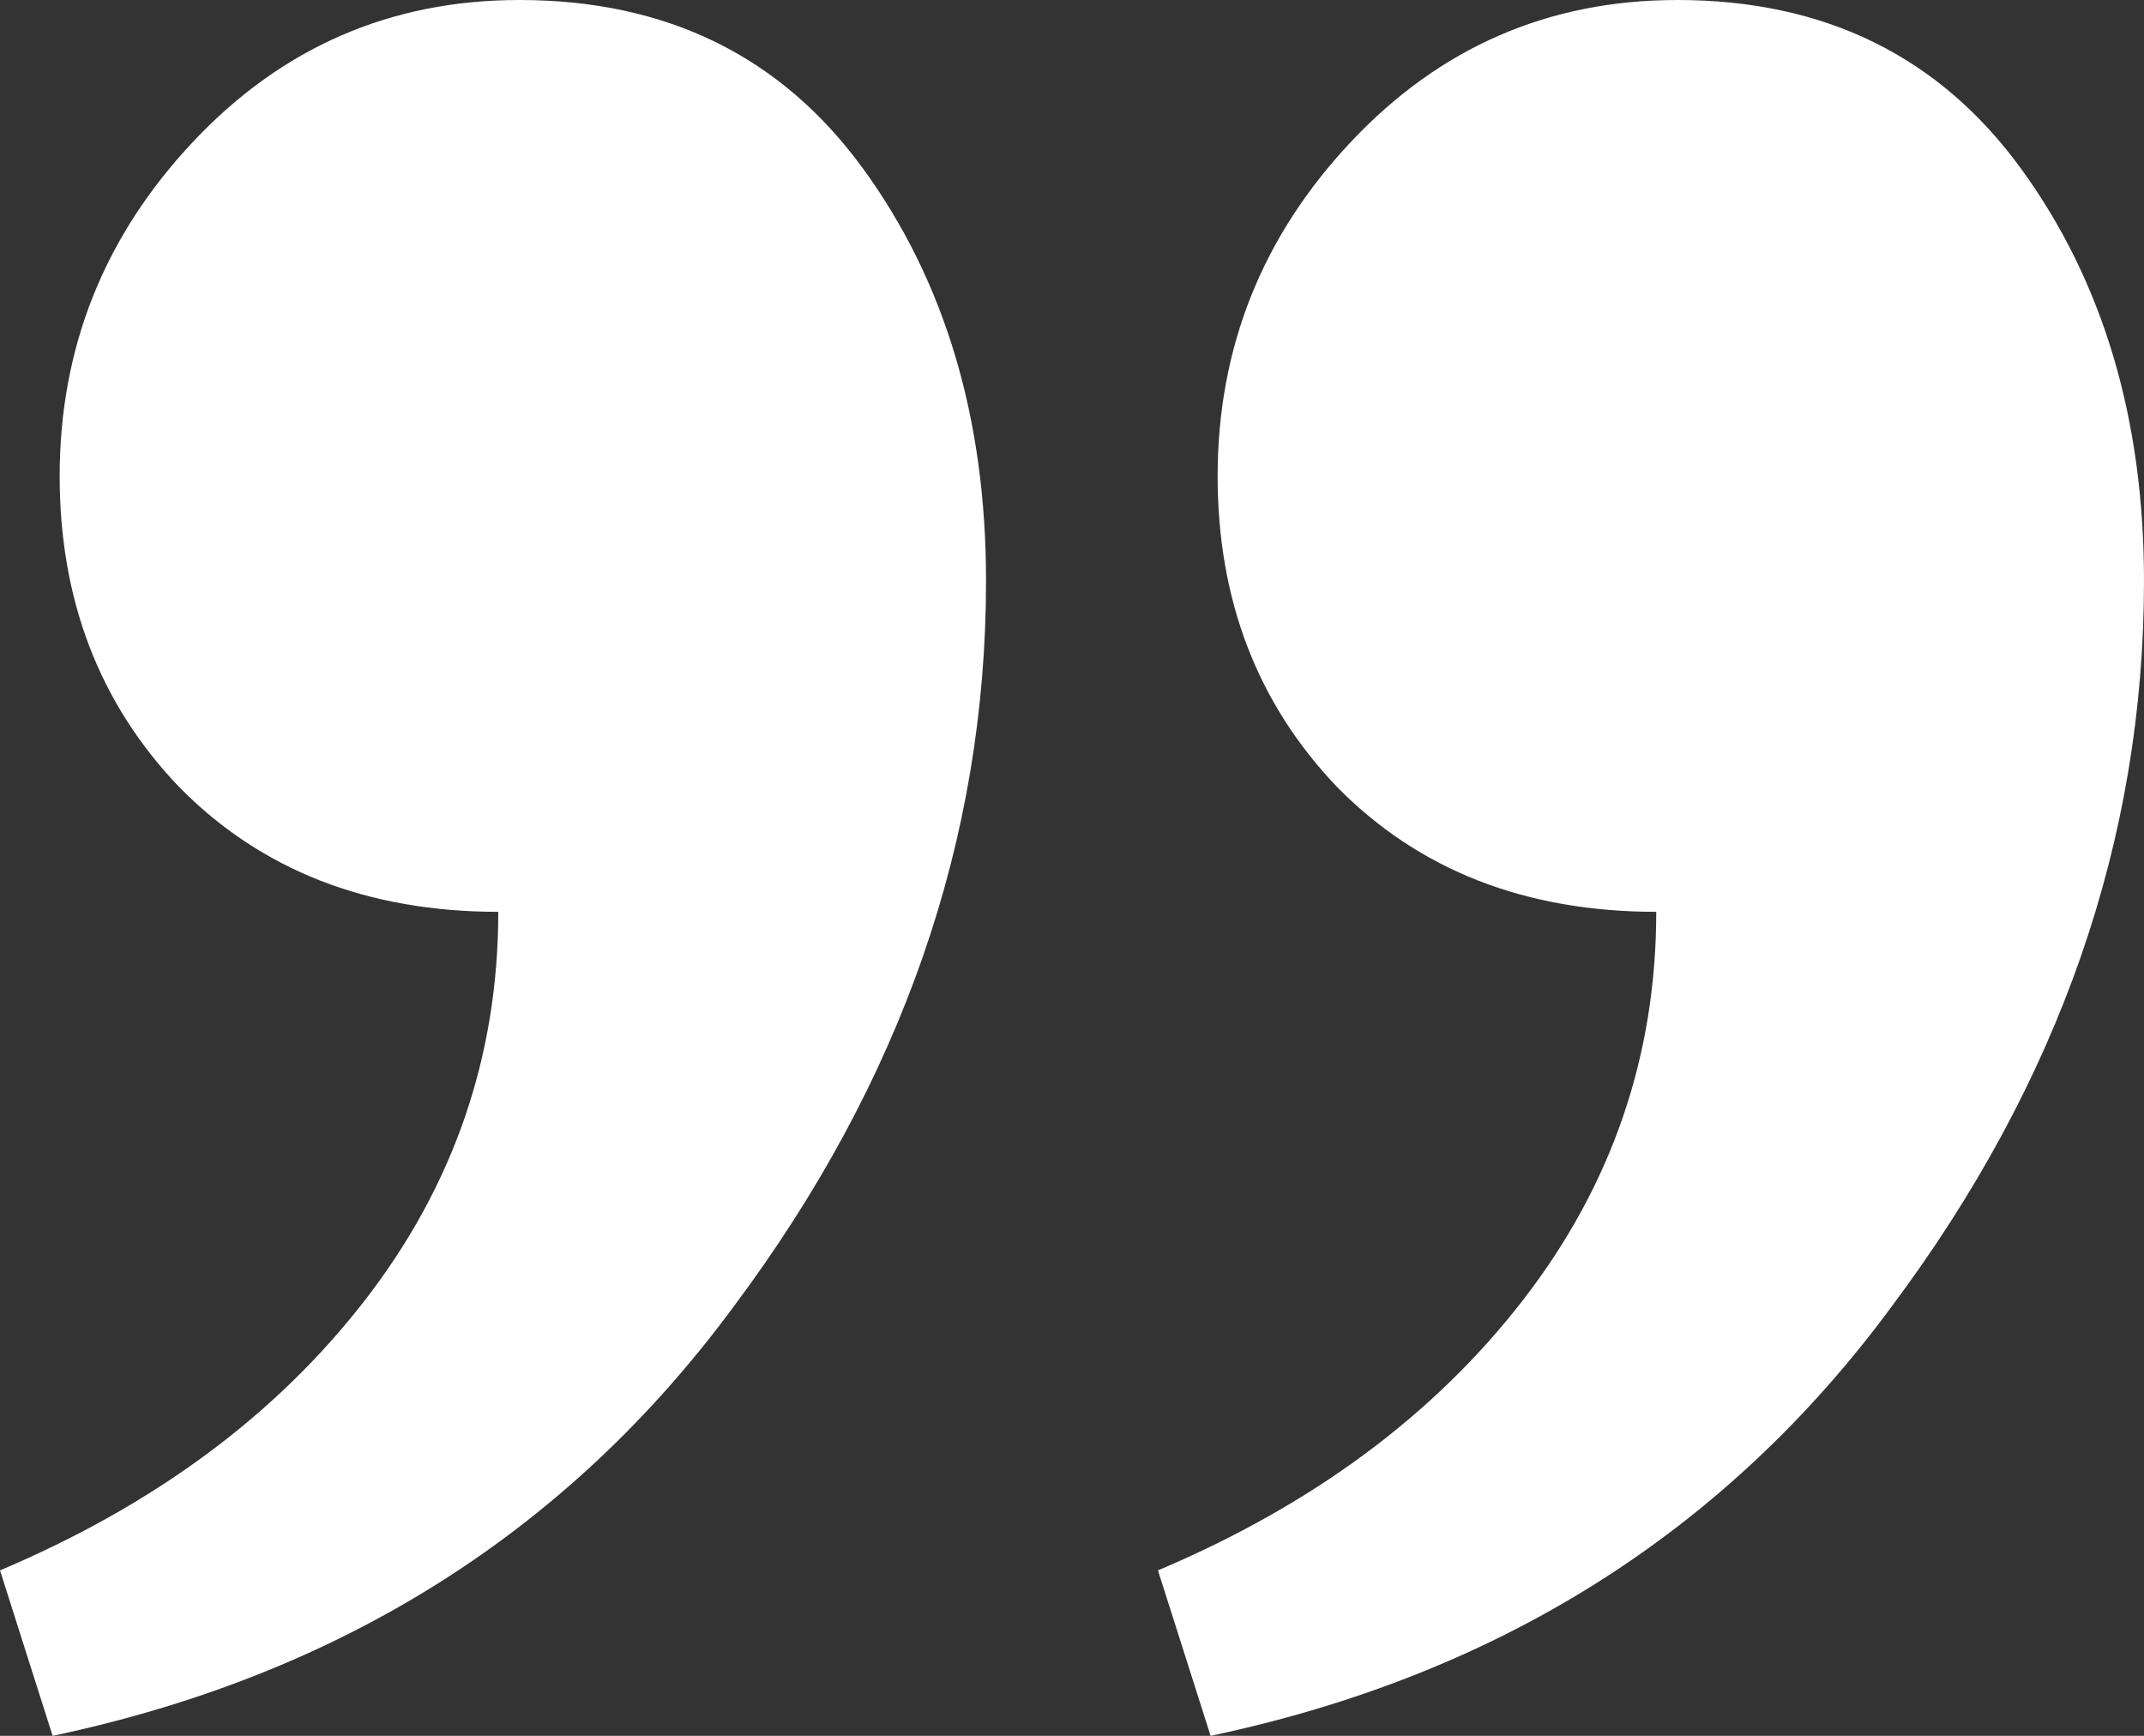<?xml version="1.0" encoding="UTF-8"?> <svg xmlns="http://www.w3.org/2000/svg" width="42" height="34" viewBox="0 0 42 34" fill="none"><rect x="0" y="0" width="42" height="34" fill="#333333" stroke="none"/> <g clip-path="url(#clip0_583_245)"> <path d="M7.149 25.467C8.89 23.218 9.761 20.682 9.761 17.86C7.195 17.86 5.11 17.044 3.506 15.412C1.948 13.781 1.169 11.752 1.169 9.327C1.169 6.813 2.039 4.63 3.781 2.778C5.522 0.926 7.653 0 10.174 0C13.061 0 15.306 1.102 16.91 3.307C18.514 5.512 19.316 8.202 19.316 11.377C19.316 16.449 17.666 21.189 14.367 25.599C11.113 30.009 6.668 32.809 1.031 34L0 30.759C3.025 29.48 5.408 27.716 7.149 25.467ZM29.833 25.467C31.575 23.218 32.445 20.682 32.445 17.86C29.879 17.86 27.794 17.044 26.19 15.412C24.632 13.781 23.853 11.752 23.853 9.327C23.853 6.813 24.723 4.63 26.465 2.778C28.206 0.926 30.337 0 32.858 0C35.745 0 37.99 1.102 39.594 3.307C41.198 5.512 42 8.202 42 11.377C42 16.449 40.35 21.189 37.051 25.599C33.797 30.009 29.352 32.809 23.715 34L22.684 30.759C25.709 29.48 28.092 27.716 29.833 25.467Z" fill="white"></path> </g> <defs> <clipPath id="clip0_583_245"> <rect width="42" height="34" fill="white"></rect> </clipPath> </defs> </svg> 